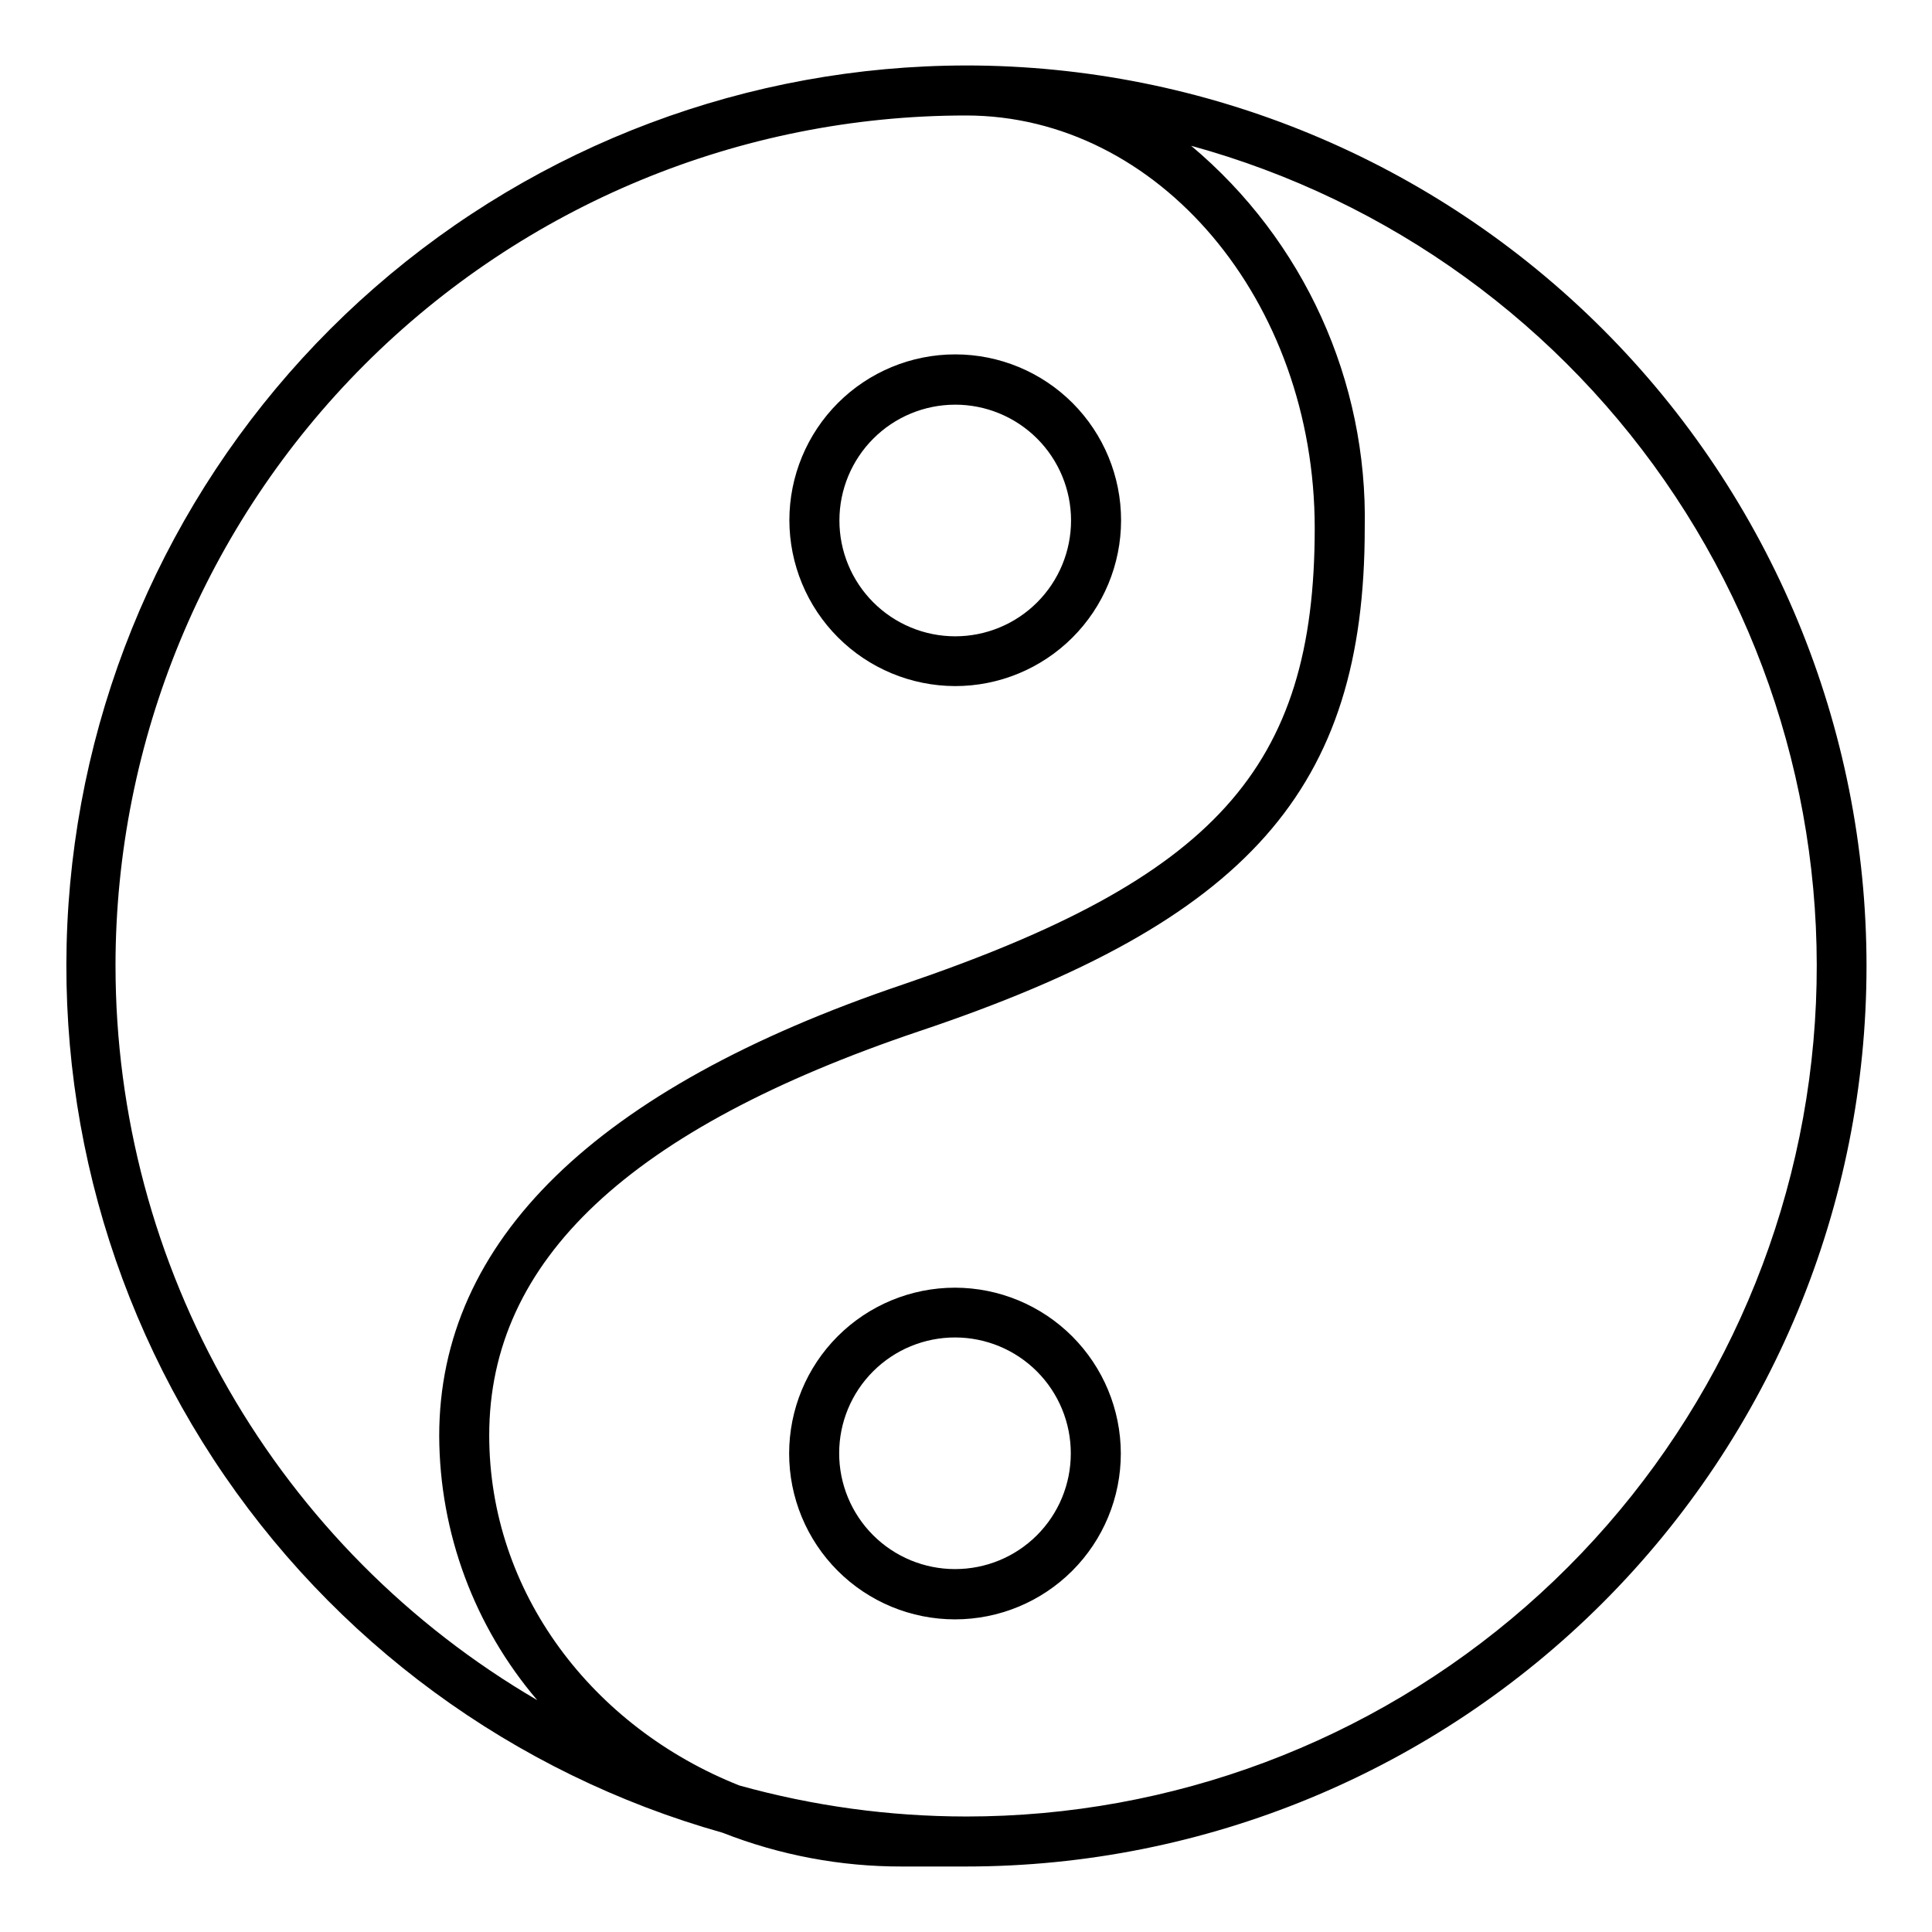 <?xml version="1.0" encoding="UTF-8"?>
<!-- Uploaded to: ICON Repo, www.iconrepo.com, Generator: ICON Repo Mixer Tools -->
<svg fill="#000000" width="800px" height="800px" version="1.1" viewBox="144 144 512 512" xmlns="http://www.w3.org/2000/svg">
 <g>
  <path d="m400 161.35c-57.613 0.059-113.26 20.953-156.67 58.832-43.41 37.879-71.648 90.184-79.508 147.25-7.863 57.074 5.191 115.06 36.742 163.27 31.555 48.203 79.48 83.363 134.93 98.992 15.141 5.949 31.266 8.984 47.531 8.949h16.973c63.293 0 123.99-25.141 168.75-69.898 44.758-44.754 69.898-105.45 69.898-168.75s-25.141-124-69.898-168.75c-44.754-44.754-105.45-69.898-168.75-69.898zm-225.39 238.65c0-59.777 23.746-117.11 66.016-159.38s99.598-66.016 159.38-66.016c50.977 0 92.41 49.055 92.41 109.38 0 63.707-26.516 92.809-109.11 120.91-81.543 27.578-122.91 68.016-122.91 119.66 0.102 25.676 9.309 50.48 25.984 70.004-33.996-19.848-62.203-48.25-81.812-82.387-19.609-34.133-29.938-72.809-29.953-112.18zm225.39 225.39c-20.301-0.012-40.504-2.777-60.062-8.219-38.914-15.445-66.289-51.109-66.289-92.809 0-46.402 37.254-81.207 113.89-107.06 87.238-29.234 118.13-64.168 118.13-133.31 0.82-39.012-16.102-76.289-46.004-101.36 52.633 14.43 98.242 47.465 128.36 92.977 30.121 45.508 42.703 100.4 35.418 154.49-7.289 54.086-33.953 103.69-75.047 139.61-41.09 35.914-93.816 55.699-148.39 55.684z"/>
  <path d="m397.08 325.82c11.66 0.016 22.848-4.602 31.105-12.836 8.254-8.234 12.898-19.41 12.91-31.07 0.012-11.66-4.609-22.848-12.848-31.102-8.238-8.25-19.418-12.891-31.078-12.895-11.66-0.008-22.848 4.621-31.094 12.863-8.246 8.246-12.879 19.426-12.883 31.086 0.02 11.641 4.644 22.801 12.871 31.035 8.223 8.238 19.375 12.883 31.016 12.918zm0-74.578c8.148-0.02 15.969 3.207 21.738 8.957 5.769 5.754 9.016 13.566 9.02 21.715 0.008 8.145-3.227 15.961-8.988 21.723-5.762 5.762-13.578 8.996-21.727 8.992-8.148-0.008-15.957-3.254-21.711-9.023-5.754-5.769-8.977-13.59-8.957-21.738 0.016-8.117 3.25-15.895 8.988-21.637 5.738-5.738 13.52-8.973 21.637-8.988z"/>
  <path d="m397.08 485.25c-11.656 0-22.836 4.629-31.078 12.871-8.242 8.242-12.871 19.422-12.871 31.078s4.629 22.836 12.871 31.078c8.242 8.242 19.422 12.871 31.078 12.871s22.836-4.629 31.078-12.871c8.242-8.242 12.871-19.422 12.871-31.078-0.016-11.652-4.652-22.82-12.891-31.059s-19.406-12.875-31.059-12.891zm0 74.578v-0.004c-8.145 0-15.953-3.234-21.711-8.996-5.758-5.762-8.988-13.574-8.98-21.719 0.004-8.145 3.246-15.949 9.012-21.703s13.578-8.977 21.723-8.965c8.145 0.012 15.949 3.258 21.699 9.027 5.746 5.769 8.969 13.586 8.949 21.73 0 8.133-3.234 15.934-8.992 21.68s-13.566 8.965-21.699 8.945z"/>
 </g>
</svg>